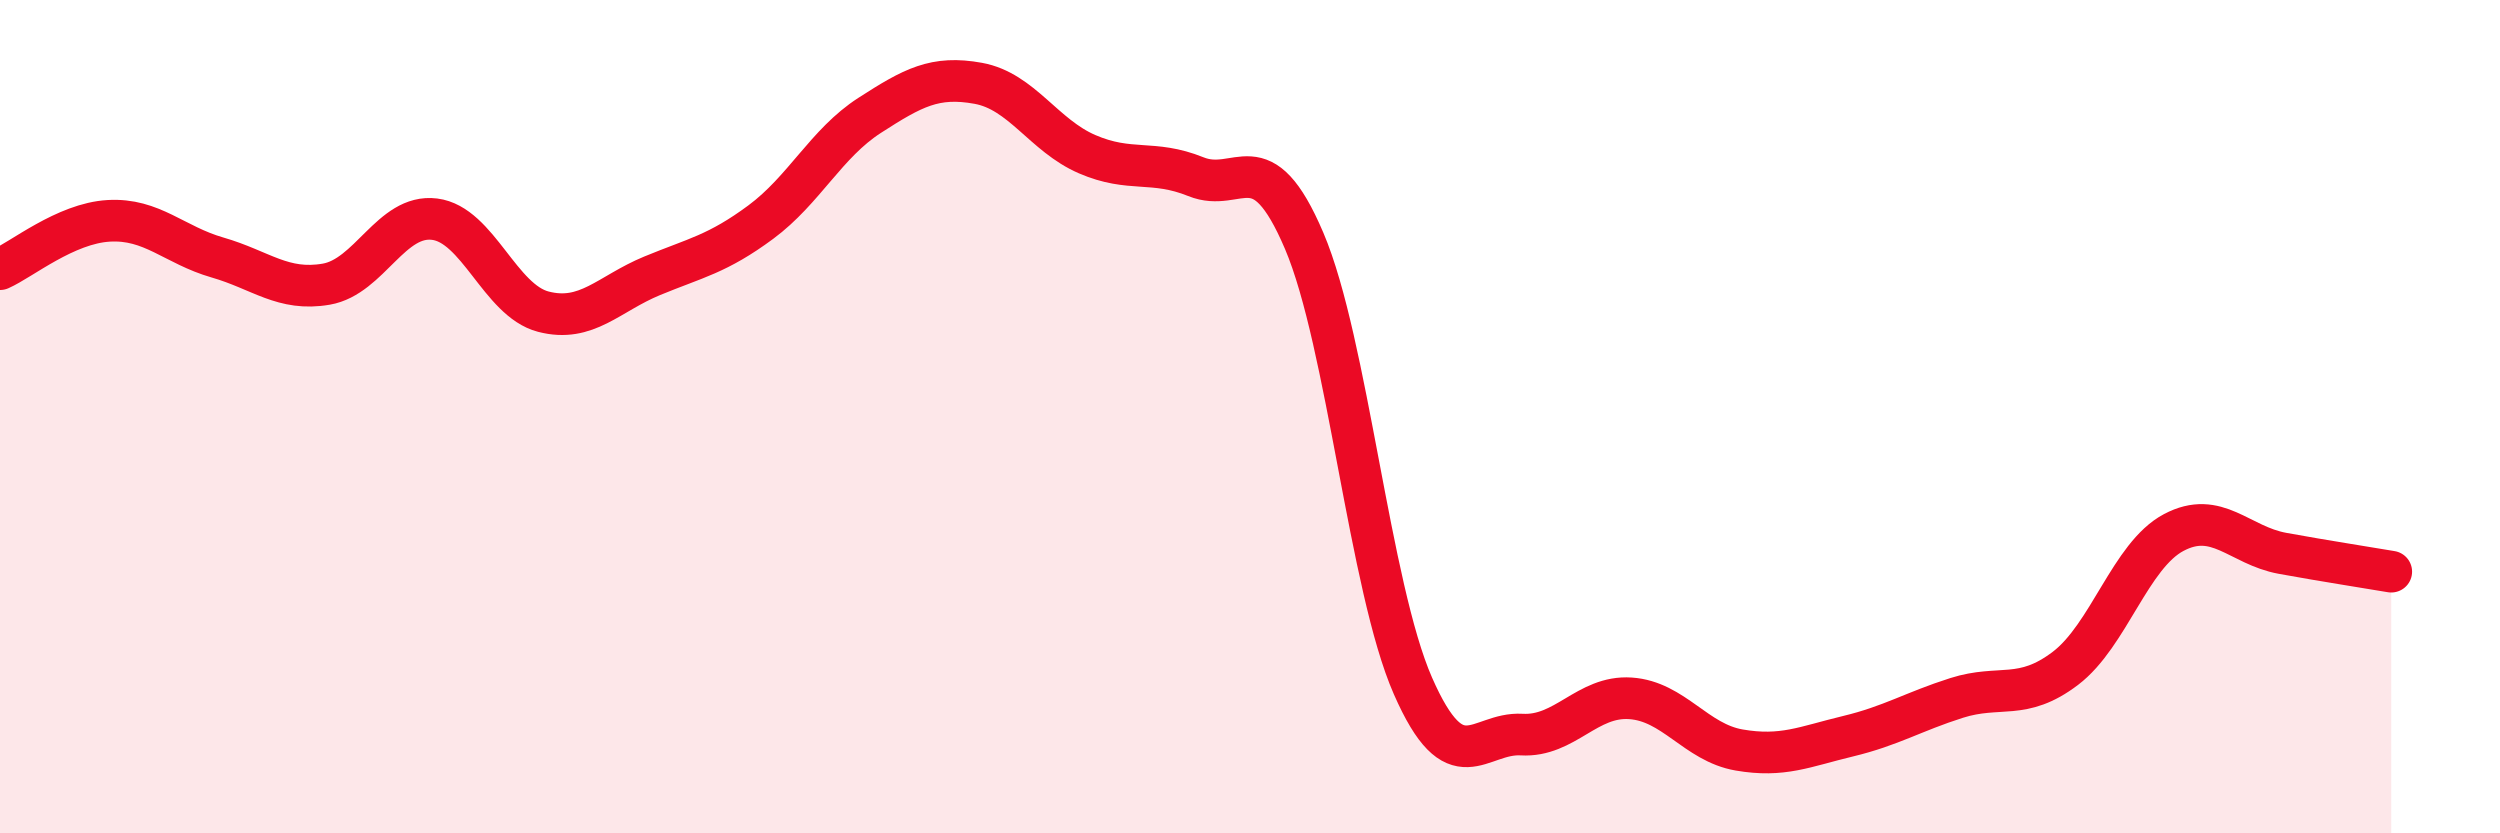 
    <svg width="60" height="20" viewBox="0 0 60 20" xmlns="http://www.w3.org/2000/svg">
      <path
        d="M 0,6.46 C 0.52,6.23 1.57,5.36 2.61,5.3 C 3.65,5.24 4.18,5.88 5.22,6.18 C 6.26,6.48 6.79,7 7.83,6.82 C 8.87,6.64 9.39,5.13 10.43,5.26 C 11.47,5.39 12,7.21 13.04,7.48 C 14.08,7.75 14.61,7.05 15.65,6.62 C 16.69,6.19 17.22,6.1 18.26,5.33 C 19.3,4.56 19.83,3.44 20.87,2.77 C 21.91,2.1 22.44,1.81 23.48,2 C 24.52,2.19 25.05,3.25 26.09,3.7 C 27.13,4.15 27.66,3.82 28.7,4.24 C 29.74,4.66 30.26,3.34 31.3,5.78 C 32.34,8.22 32.87,14.09 33.91,16.46 C 34.95,18.83 35.48,17.57 36.52,17.63 C 37.56,17.69 38.09,16.69 39.13,16.76 C 40.17,16.83 40.7,17.82 41.74,18 C 42.78,18.18 43.31,17.92 44.35,17.67 C 45.39,17.42 45.92,17.08 46.96,16.75 C 48,16.42 48.53,16.83 49.57,16.04 C 50.61,15.25 51.13,13.33 52.17,12.78 C 53.21,12.23 53.74,13.09 54.78,13.28 C 55.82,13.47 56.87,13.63 57.39,13.72L57.39 20L0 20Z"
        fill="#EB0A25"
        opacity="0.1"
        stroke-linecap="round"
        stroke-linejoin="round"
      />
      <path
        d="M 0,6.46 C 0.52,6.23 1.57,5.36 2.61,5.3 C 3.65,5.24 4.18,5.88 5.22,6.18 C 6.26,6.48 6.79,7 7.83,6.82 C 8.87,6.64 9.39,5.13 10.43,5.26 C 11.47,5.39 12,7.21 13.04,7.48 C 14.08,7.75 14.61,7.05 15.65,6.62 C 16.69,6.19 17.22,6.1 18.26,5.33 C 19.3,4.56 19.83,3.44 20.87,2.77 C 21.91,2.1 22.44,1.81 23.48,2 C 24.52,2.19 25.05,3.25 26.09,3.7 C 27.13,4.15 27.66,3.82 28.7,4.24 C 29.74,4.66 30.26,3.34 31.3,5.78 C 32.34,8.22 32.87,14.09 33.91,16.46 C 34.95,18.83 35.48,17.57 36.52,17.63 C 37.56,17.69 38.09,16.69 39.13,16.76 C 40.17,16.83 40.7,17.82 41.74,18 C 42.78,18.18 43.31,17.92 44.35,17.67 C 45.39,17.42 45.92,17.08 46.96,16.75 C 48,16.42 48.53,16.83 49.57,16.04 C 50.61,15.25 51.13,13.33 52.17,12.78 C 53.21,12.23 53.74,13.09 54.78,13.28 C 55.82,13.47 56.87,13.63 57.39,13.72"
        stroke="#EB0A25"
        stroke-width="1"
        fill="none"
        stroke-linecap="round"
        stroke-linejoin="round"
      />
    </svg>
  